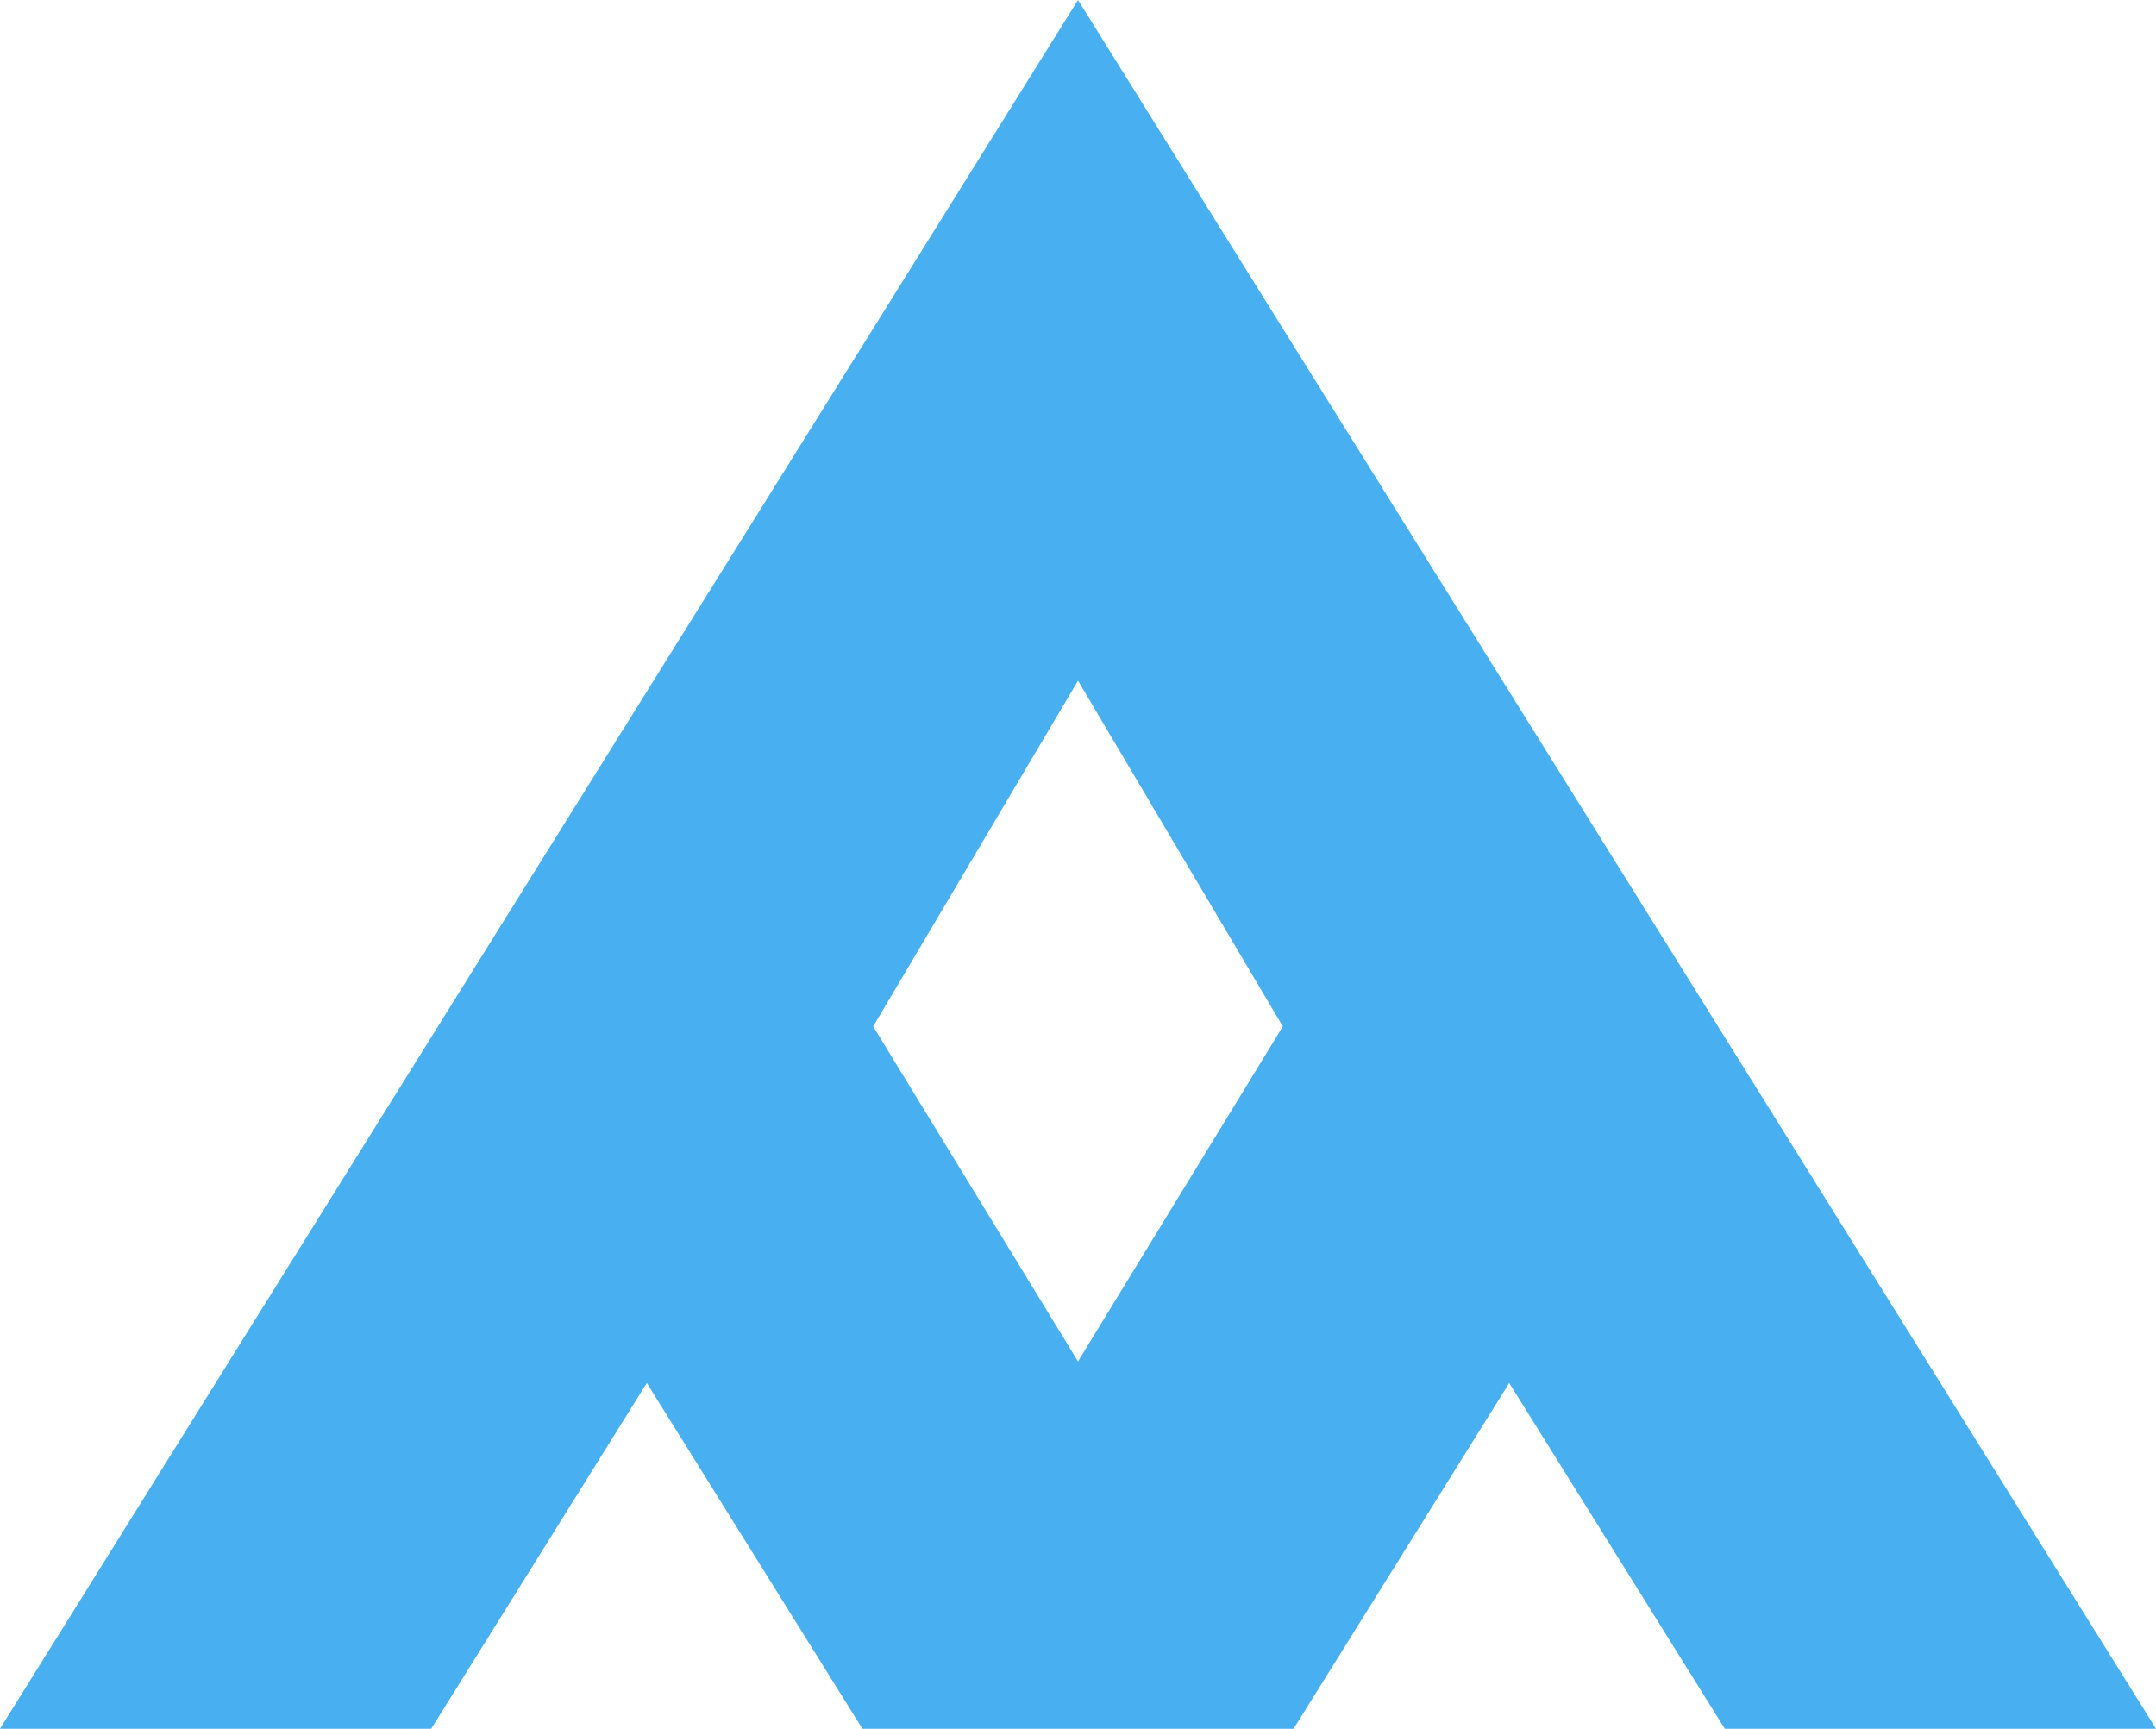 <svg width="106" height="85" viewBox="0 0 106 85" fill="none" xmlns="http://www.w3.org/2000/svg">
<path fill-rule="evenodd" clip-rule="evenodd" d="M53 0L0 85H21.2L31.8 68L42.4 85H63.6L74.2 68L84.8 85H106L53 0ZM53 66.938L42.93 50.469L53 33.469L63.07 50.469L53 66.938Z" fill="#48AFF0"/>
</svg>
